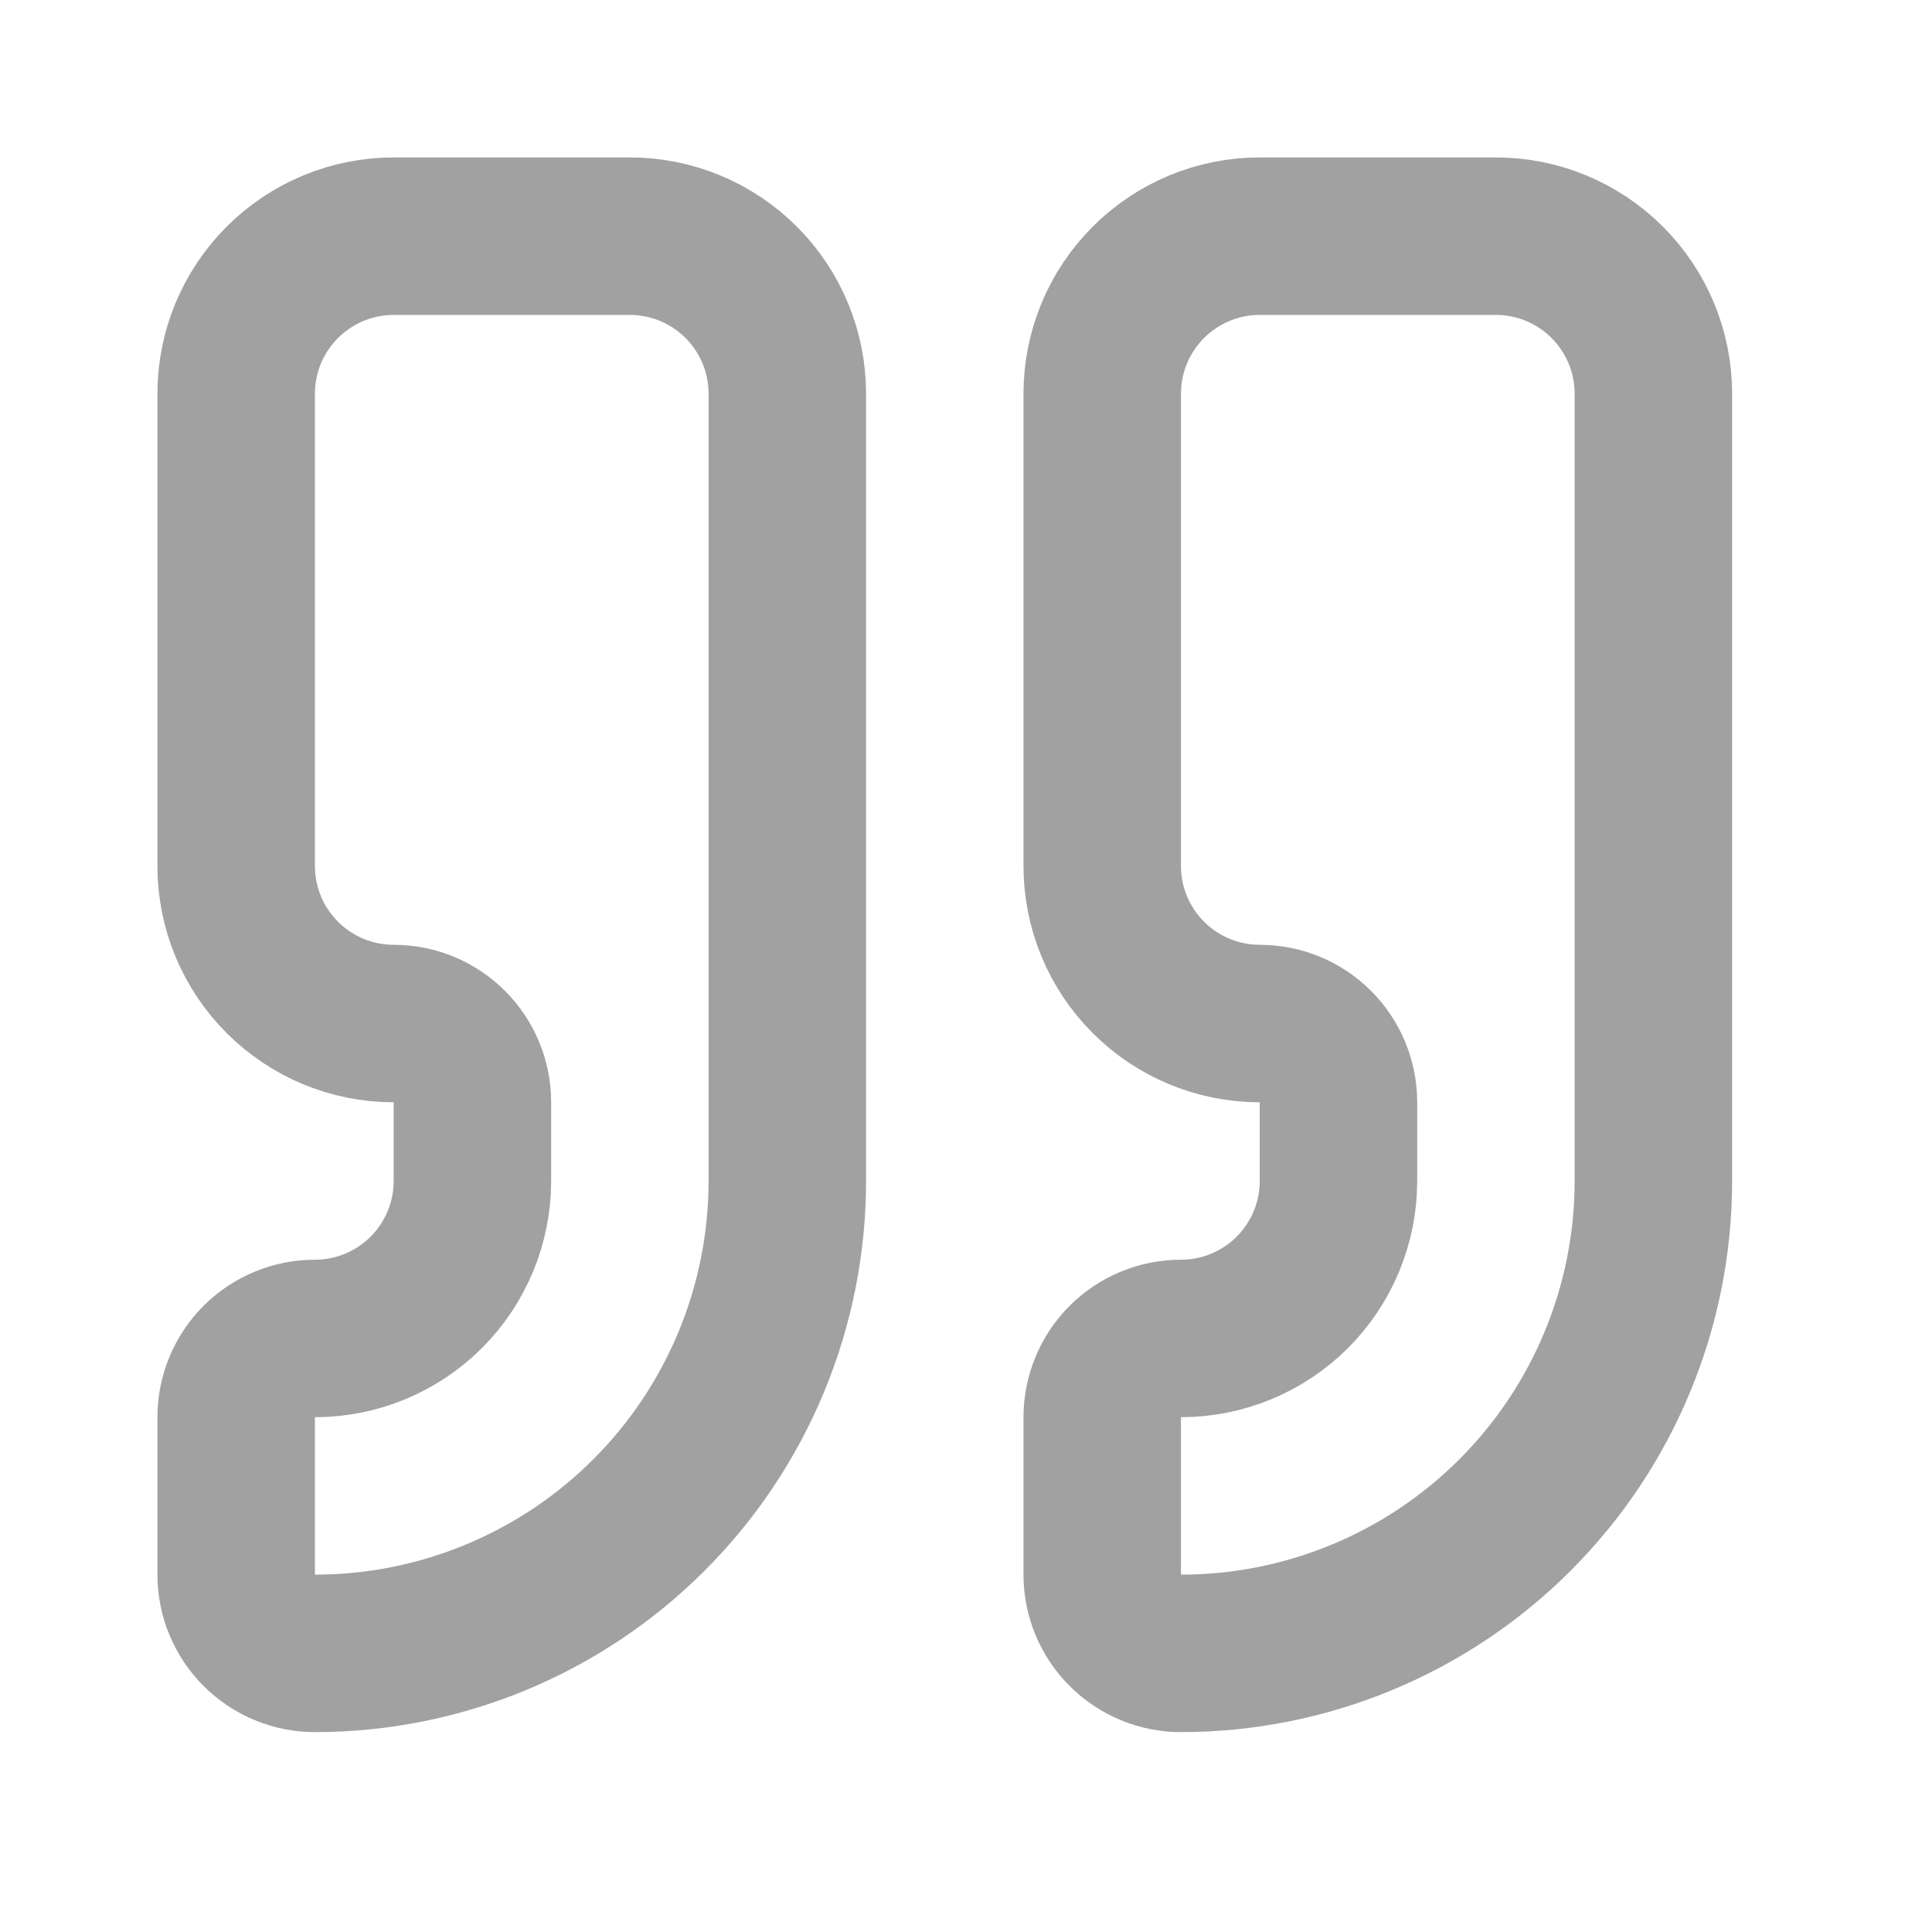 <?xml version="1.0" encoding="UTF-8"?>
<svg xmlns="http://www.w3.org/2000/svg" width="37" height="37" viewBox="0 0 37 37" fill="none">
  <path d="M24.125 4.523C23.325 4.523 22.558 4.841 21.993 5.407C21.427 5.972 21.109 6.739 21.109 7.539V16.586C21.109 17.386 21.427 18.153 21.993 18.718C22.558 19.284 23.325 19.602 24.125 19.602C24.525 19.602 24.908 19.76 25.191 20.043C25.474 20.326 25.633 20.709 25.633 21.109V22.617C25.633 23.417 25.315 24.184 24.75 24.75C24.184 25.315 23.417 25.633 22.617 25.633C22.217 25.633 21.834 25.792 21.551 26.074C21.268 26.357 21.109 26.741 21.109 27.141V30.156C21.109 30.556 21.268 30.94 21.551 31.222C21.834 31.505 22.217 31.664 22.617 31.664C25.017 31.664 27.318 30.711 29.014 29.014C30.711 27.318 31.664 25.017 31.664 22.617V7.539C31.664 6.739 31.346 5.972 30.781 5.407C30.215 4.841 29.448 4.523 28.648 4.523H24.125Z" stroke="#A1A1A1" stroke-width="3.016" stroke-linecap="round" stroke-linejoin="round"></path>
  <path d="M7.539 4.523C6.739 4.523 5.972 4.841 5.407 5.407C4.841 5.972 4.523 6.739 4.523 7.539V16.586C4.523 17.386 4.841 18.153 5.407 18.718C5.972 19.284 6.739 19.602 7.539 19.602C7.939 19.602 8.322 19.76 8.605 20.043C8.888 20.326 9.047 20.709 9.047 21.109V22.617C9.047 23.417 8.729 24.184 8.164 24.75C7.598 25.315 6.831 25.633 6.031 25.633C5.631 25.633 5.248 25.792 4.965 26.074C4.682 26.357 4.523 26.741 4.523 27.141V30.156C4.523 30.556 4.682 30.94 4.965 31.222C5.248 31.505 5.631 31.664 6.031 31.664C8.431 31.664 10.732 30.711 12.428 29.014C14.125 27.318 15.078 25.017 15.078 22.617V7.539C15.078 6.739 14.76 5.972 14.195 5.407C13.629 4.841 12.862 4.523 12.062 4.523H7.539Z" stroke="#A1A1A1" stroke-width="3.016" stroke-linecap="round" stroke-linejoin="round"></path>
</svg>
